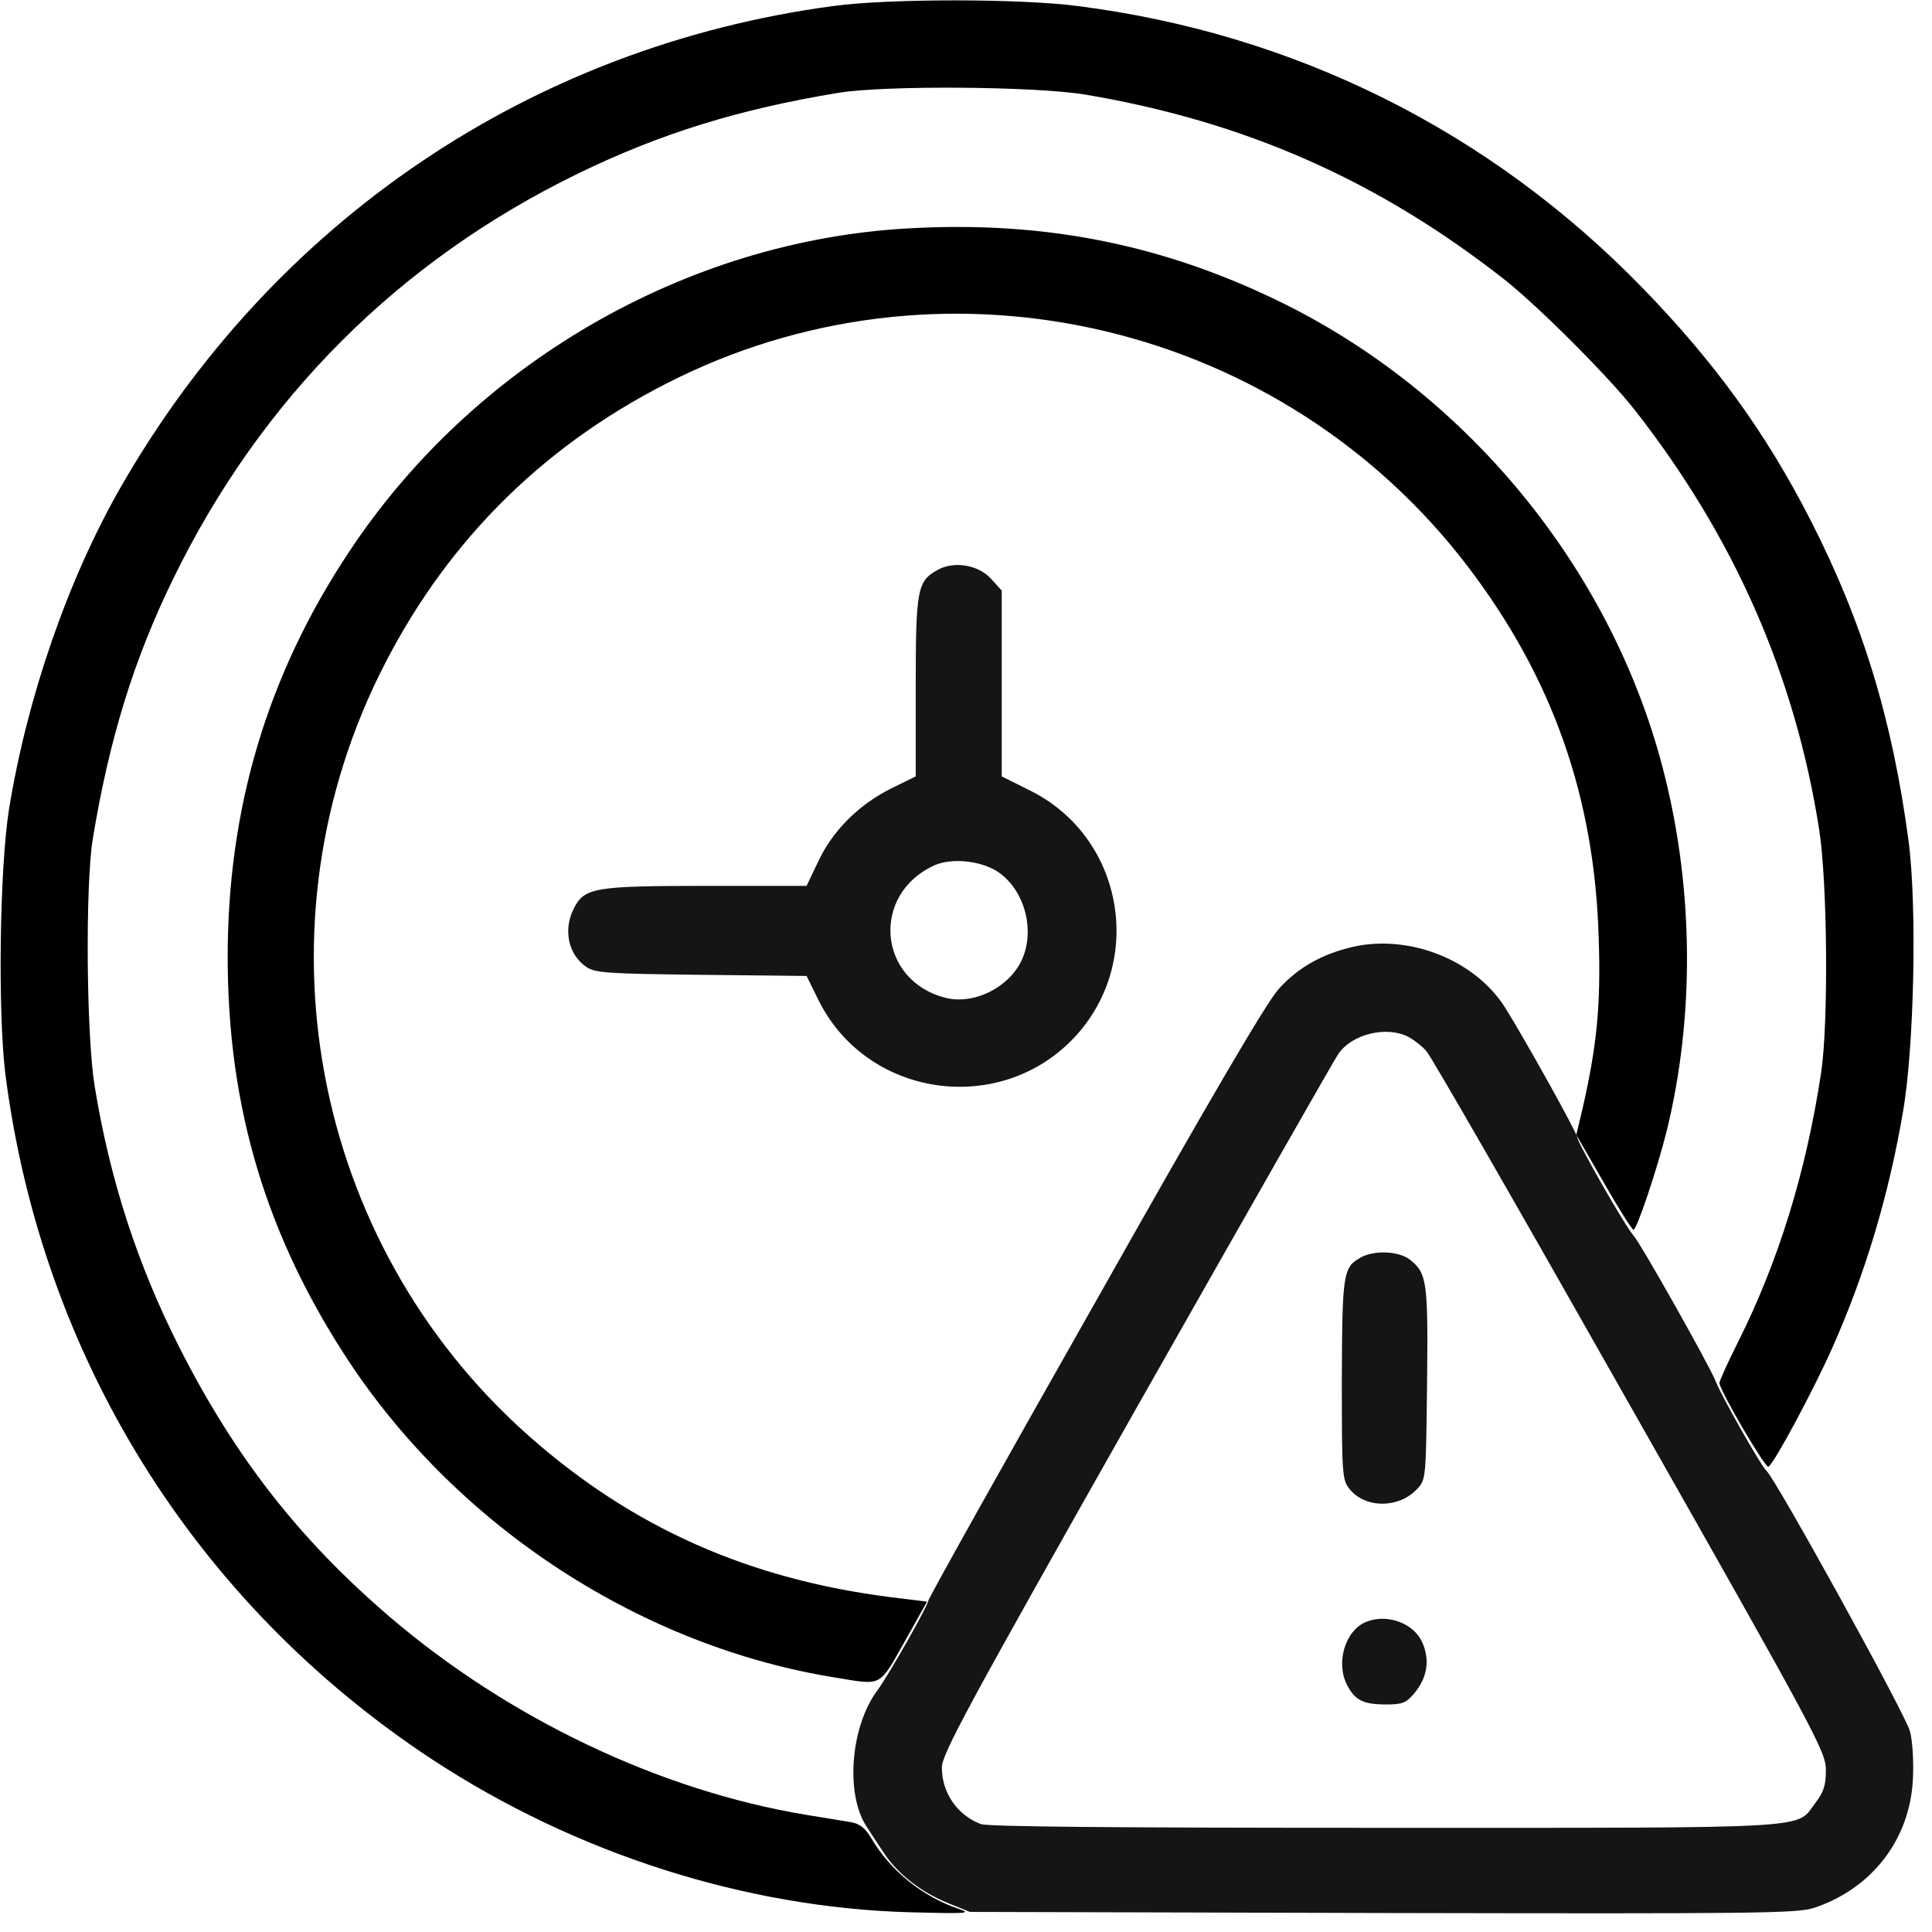 <svg width="53" height="53" viewBox="0 0 53 53" fill="none" xmlns="http://www.w3.org/2000/svg">
<g clip-path="url(#clip0_3450_4554)">
<path d="M25.716 15.637C25.162 15.945 25.121 16.171 25.121 18.847V21.298L24.455 21.626C23.562 22.067 22.834 22.795 22.445 23.636L22.127 24.302H19.369C16.313 24.302 16.036 24.353 15.749 24.907C15.441 25.491 15.585 26.189 16.087 26.527C16.323 26.691 16.682 26.712 19.235 26.742L22.127 26.773L22.445 27.419C23.757 30.096 27.387 30.639 29.448 28.486C31.438 26.394 30.833 22.948 28.238 21.677L27.48 21.298V18.755V16.201L27.192 15.883C26.844 15.494 26.167 15.381 25.716 15.637ZM27.336 23.892C28.074 24.353 28.402 25.45 28.054 26.281C27.726 27.071 26.721 27.583 25.921 27.368C24.075 26.886 23.891 24.528 25.634 23.738C26.095 23.533 26.864 23.605 27.336 23.892Z" fill="#151515"/>
<path d="M37.118 25.973C36.277 26.168 35.611 26.537 35.077 27.132C34.749 27.491 33.18 30.167 30.053 35.714C27.541 40.144 25.48 43.825 25.469 43.907C25.439 44.081 24.382 45.948 24.065 46.378C23.326 47.373 23.183 49.249 23.788 50.131C23.88 50.275 24.095 50.603 24.259 50.849C24.628 51.403 25.274 51.915 26.023 52.213L26.608 52.449L37.928 52.479C48.315 52.5 49.289 52.49 49.771 52.336C51.361 51.803 52.406 50.449 52.478 48.778C52.499 48.337 52.468 47.763 52.396 47.496C52.283 47.045 48.715 40.575 48.459 40.349C48.315 40.226 47.218 38.288 47.064 37.888C46.91 37.488 45.024 34.135 44.808 33.889C44.572 33.623 43.27 31.336 43.27 31.203C43.27 31.09 41.814 28.475 41.291 27.644C40.471 26.342 38.676 25.624 37.118 25.973ZM38.635 28.444C38.789 28.526 39.015 28.701 39.128 28.834C39.251 28.957 41.763 33.335 44.716 38.555C49.863 47.629 50.089 48.06 50.089 48.562C50.089 48.973 50.028 49.157 49.812 49.444C49.248 50.182 50.048 50.142 38.02 50.142C30.432 50.142 27.11 50.111 26.905 50.039C26.259 49.793 25.838 49.178 25.838 48.491C25.838 48.121 26.495 46.901 31.181 38.616C34.124 33.428 36.615 29.049 36.718 28.906C37.097 28.362 38.041 28.137 38.635 28.444Z" fill="#151515"/>
<path d="M37.334 34.494C36.841 34.761 36.821 34.935 36.81 37.847C36.81 40.441 36.821 40.595 37.016 40.841C37.446 41.385 38.369 41.385 38.872 40.851C39.118 40.585 39.118 40.585 39.148 37.96C39.179 35.16 39.148 34.925 38.677 34.556C38.379 34.32 37.703 34.289 37.334 34.494Z" fill="#151515"/>
<path d="M37.477 44.492C36.903 44.727 36.636 45.609 36.954 46.225C37.169 46.645 37.405 46.758 38.021 46.758C38.472 46.758 38.574 46.717 38.8 46.45C39.148 46.03 39.231 45.558 39.026 45.076C38.8 44.533 38.062 44.256 37.477 44.492Z" fill="#151515"/>
<path d="M22.867 0.164C14.582 1.271 7.496 6.06 3.302 13.381C1.867 15.893 0.749 19.113 0.247 22.2C-0.01 23.82 -0.061 27.726 0.144 29.439C1.129 37.201 5.333 43.969 11.854 48.265C15.792 50.849 20.447 52.336 24.969 52.459C26.527 52.5 26.671 52.49 26.302 52.367C25.307 52.028 24.436 51.331 23.902 50.428C23.738 50.152 23.584 50.029 23.349 49.988C23.164 49.957 22.61 49.865 22.098 49.783C18.088 49.116 13.946 47.137 10.695 44.358C8.204 42.225 6.44 39.959 4.922 36.965C3.774 34.699 3.015 32.371 2.595 29.787C2.369 28.393 2.338 24.312 2.544 23.02C2.995 20.282 3.671 18.078 4.769 15.842C7.178 10.92 10.941 7.157 15.843 4.768C18.119 3.66 20.273 2.994 23.021 2.543C24.313 2.338 28.394 2.368 29.768 2.594C34.146 3.332 37.797 4.942 41.273 7.67C42.195 8.398 44.103 10.305 44.831 11.228C47.558 14.704 49.24 18.508 49.906 22.764C50.132 24.209 50.163 28.085 49.958 29.428C49.547 32.146 48.789 34.607 47.671 36.832C47.394 37.386 47.169 37.878 47.169 37.939C47.169 38.134 48.43 40.287 48.512 40.236C48.676 40.144 49.773 38.083 50.265 36.975C51.168 34.945 51.814 32.792 52.203 30.505C52.511 28.752 52.593 24.855 52.357 23.071C51.916 19.759 51.106 17.083 49.67 14.273C48.45 11.884 47.045 9.946 45.066 7.906C40.873 3.589 35.52 0.923 29.552 0.164C27.963 -0.041 24.384 -0.041 22.867 0.164Z" fill="black"/>
<path d="M24.919 6.265C18.797 6.603 12.942 10.008 9.538 15.196C7.323 18.549 6.246 22.199 6.246 26.25C6.246 30.402 7.312 33.93 9.589 37.375C12.614 41.928 17.638 45.189 22.97 46.029C24.201 46.235 24.119 46.276 24.816 45.035L25.431 43.938L24.436 43.815C20.54 43.322 17.351 41.907 14.511 39.395C8.512 34.084 6.882 25.337 10.563 18.2C12.357 14.714 15.054 12.089 18.612 10.356C26.108 6.716 35.203 8.9 40.269 15.545C42.596 18.6 43.745 21.871 43.857 25.737C43.919 27.583 43.806 28.69 43.416 30.402L43.242 31.131L43.991 32.433C44.401 33.151 44.77 33.735 44.811 33.735C44.903 33.735 45.467 32.053 45.724 31.018C46.482 27.921 46.462 24.465 45.672 21.297C44.309 15.78 40.402 10.93 35.295 8.367C32.004 6.726 28.712 6.05 24.919 6.265Z" fill="black"/>
</g>
<defs>
<clipPath id="clip0_3450_4554">
<rect width="52.5" height="52.5" fill="white"/>
</clipPath>
</defs>
</svg>
